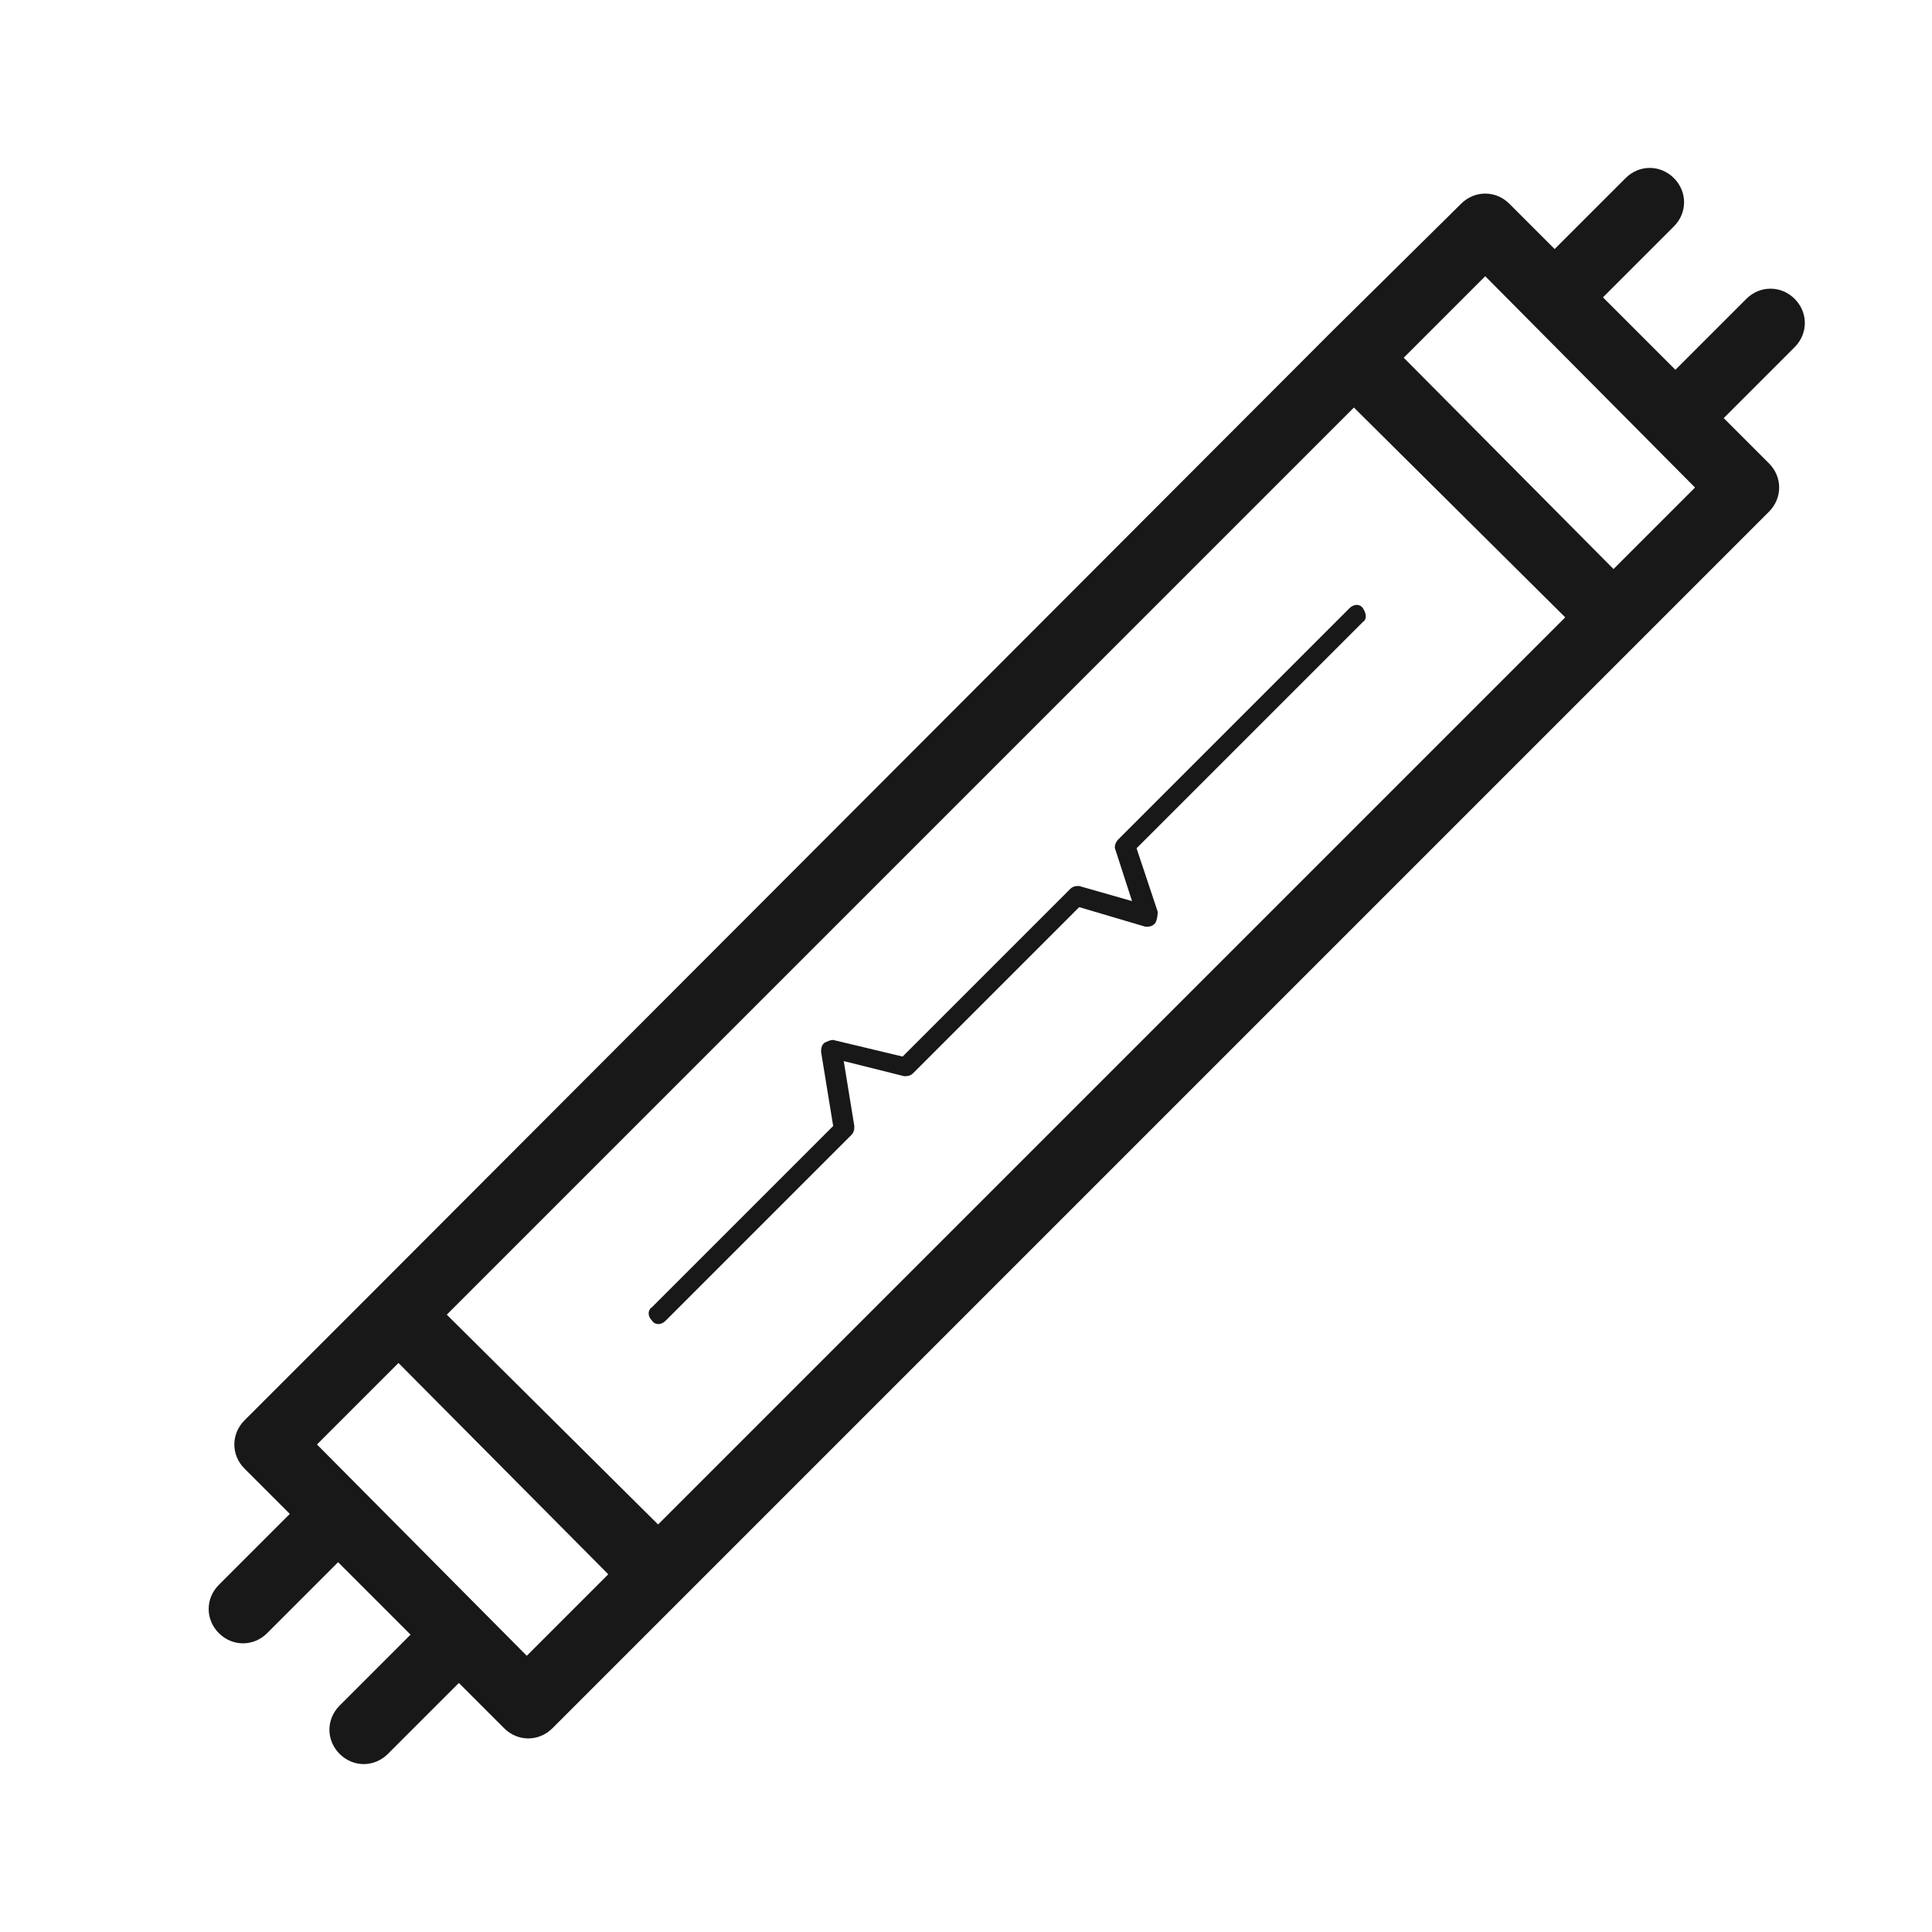 <?xml version="1.0" encoding="utf-8"?>
<!-- Generator: Adobe Illustrator 21.0.2, SVG Export Plug-In . SVG Version: 6.00 Build 0)  -->
<svg version="1.1" id="Layer_1" xmlns="http://www.w3.org/2000/svg" xmlns:xlink="http://www.w3.org/1999/xlink" x="0px" y="0px"
	 viewBox="0 0 128 128" style="enable-background:new 0 0 128 128;" xml:space="preserve">
<style type="text/css">
	.st0{fill:#181818;}
</style>
<g>
	<path class="st0" d="M76.5,61.2c-0.2,0.2-0.4,0.2-0.6,0.2l-4.4-1.3l-11,11c-0.2,0.2-0.4,0.2-0.6,0.2l-4-1l0.7,4.3
		c0,0.2,0,0.4-0.2,0.6L44.1,87.5c-0.3,0.3-0.7,0.3-0.9,0c-0.3-0.3-0.3-0.7,0-0.9l12-12l-0.8-4.9c0-0.2,0-0.4,0.2-0.6
		c0.2-0.1,0.4-0.2,0.6-0.2l4.6,1.1l11.1-11.1c0.2-0.2,0.4-0.2,0.6-0.2l3.5,1l-1.1-3.4c-0.1-0.2,0-0.5,0.2-0.7l15.3-15.3
		c0.3-0.3,0.7-0.3,0.9,0s0.3,0.7,0,0.9l-15,15l1.4,4.2C76.7,60.8,76.6,61.1,76.5,61.2C76.5,61.2,76.5,61.2,76.5,61.2"/>
	<path class="st0" d="M115.7,19.8l-4.7,4.7l-4.8-4.8l4.7-4.7c0.9-0.9,0.9-2.3,0-3.2s-2.3-0.9-3.2,0l-4.7,4.7l-3-3
		c-0.9-0.9-2.3-0.9-3.2,0L88.2,22L24.7,85.6l-8.5,8.5c-0.9,0.9-0.9,2.3,0,3.2l3,3l-4.7,4.7c-0.9,0.9-0.9,2.3,0,3.2
		c0.9,0.9,2.3,0.9,3.2,0l4.7-4.7l4.8,4.8l-4.7,4.7c-0.9,0.9-0.9,2.3,0,3.2c0.9,0.9,2.3,0.9,3.2,0l4.7-4.7l3,3c0.9,0.9,2.3,0.9,3.2,0
		l8.5-8.5l63.6-63.6l8.5-8.5c0.9-0.9,0.9-2.3,0-3.2l-3-3l4.7-4.7c0.9-0.9,0.9-2.3,0-3.2C118,18.9,116.6,18.9,115.7,19.8 M40.3,104.3
		l-5.4,5.4L21,95.7l5.4-5.4L40.3,104.3z M103.7,40.9L43.6,101L29.6,87.1L89.7,27L103.7,40.9z M112.3,32.3l-5.4,5.4L93,23.7l5.4-5.4
		L112.3,32.3z"/>
</g>
</svg>
